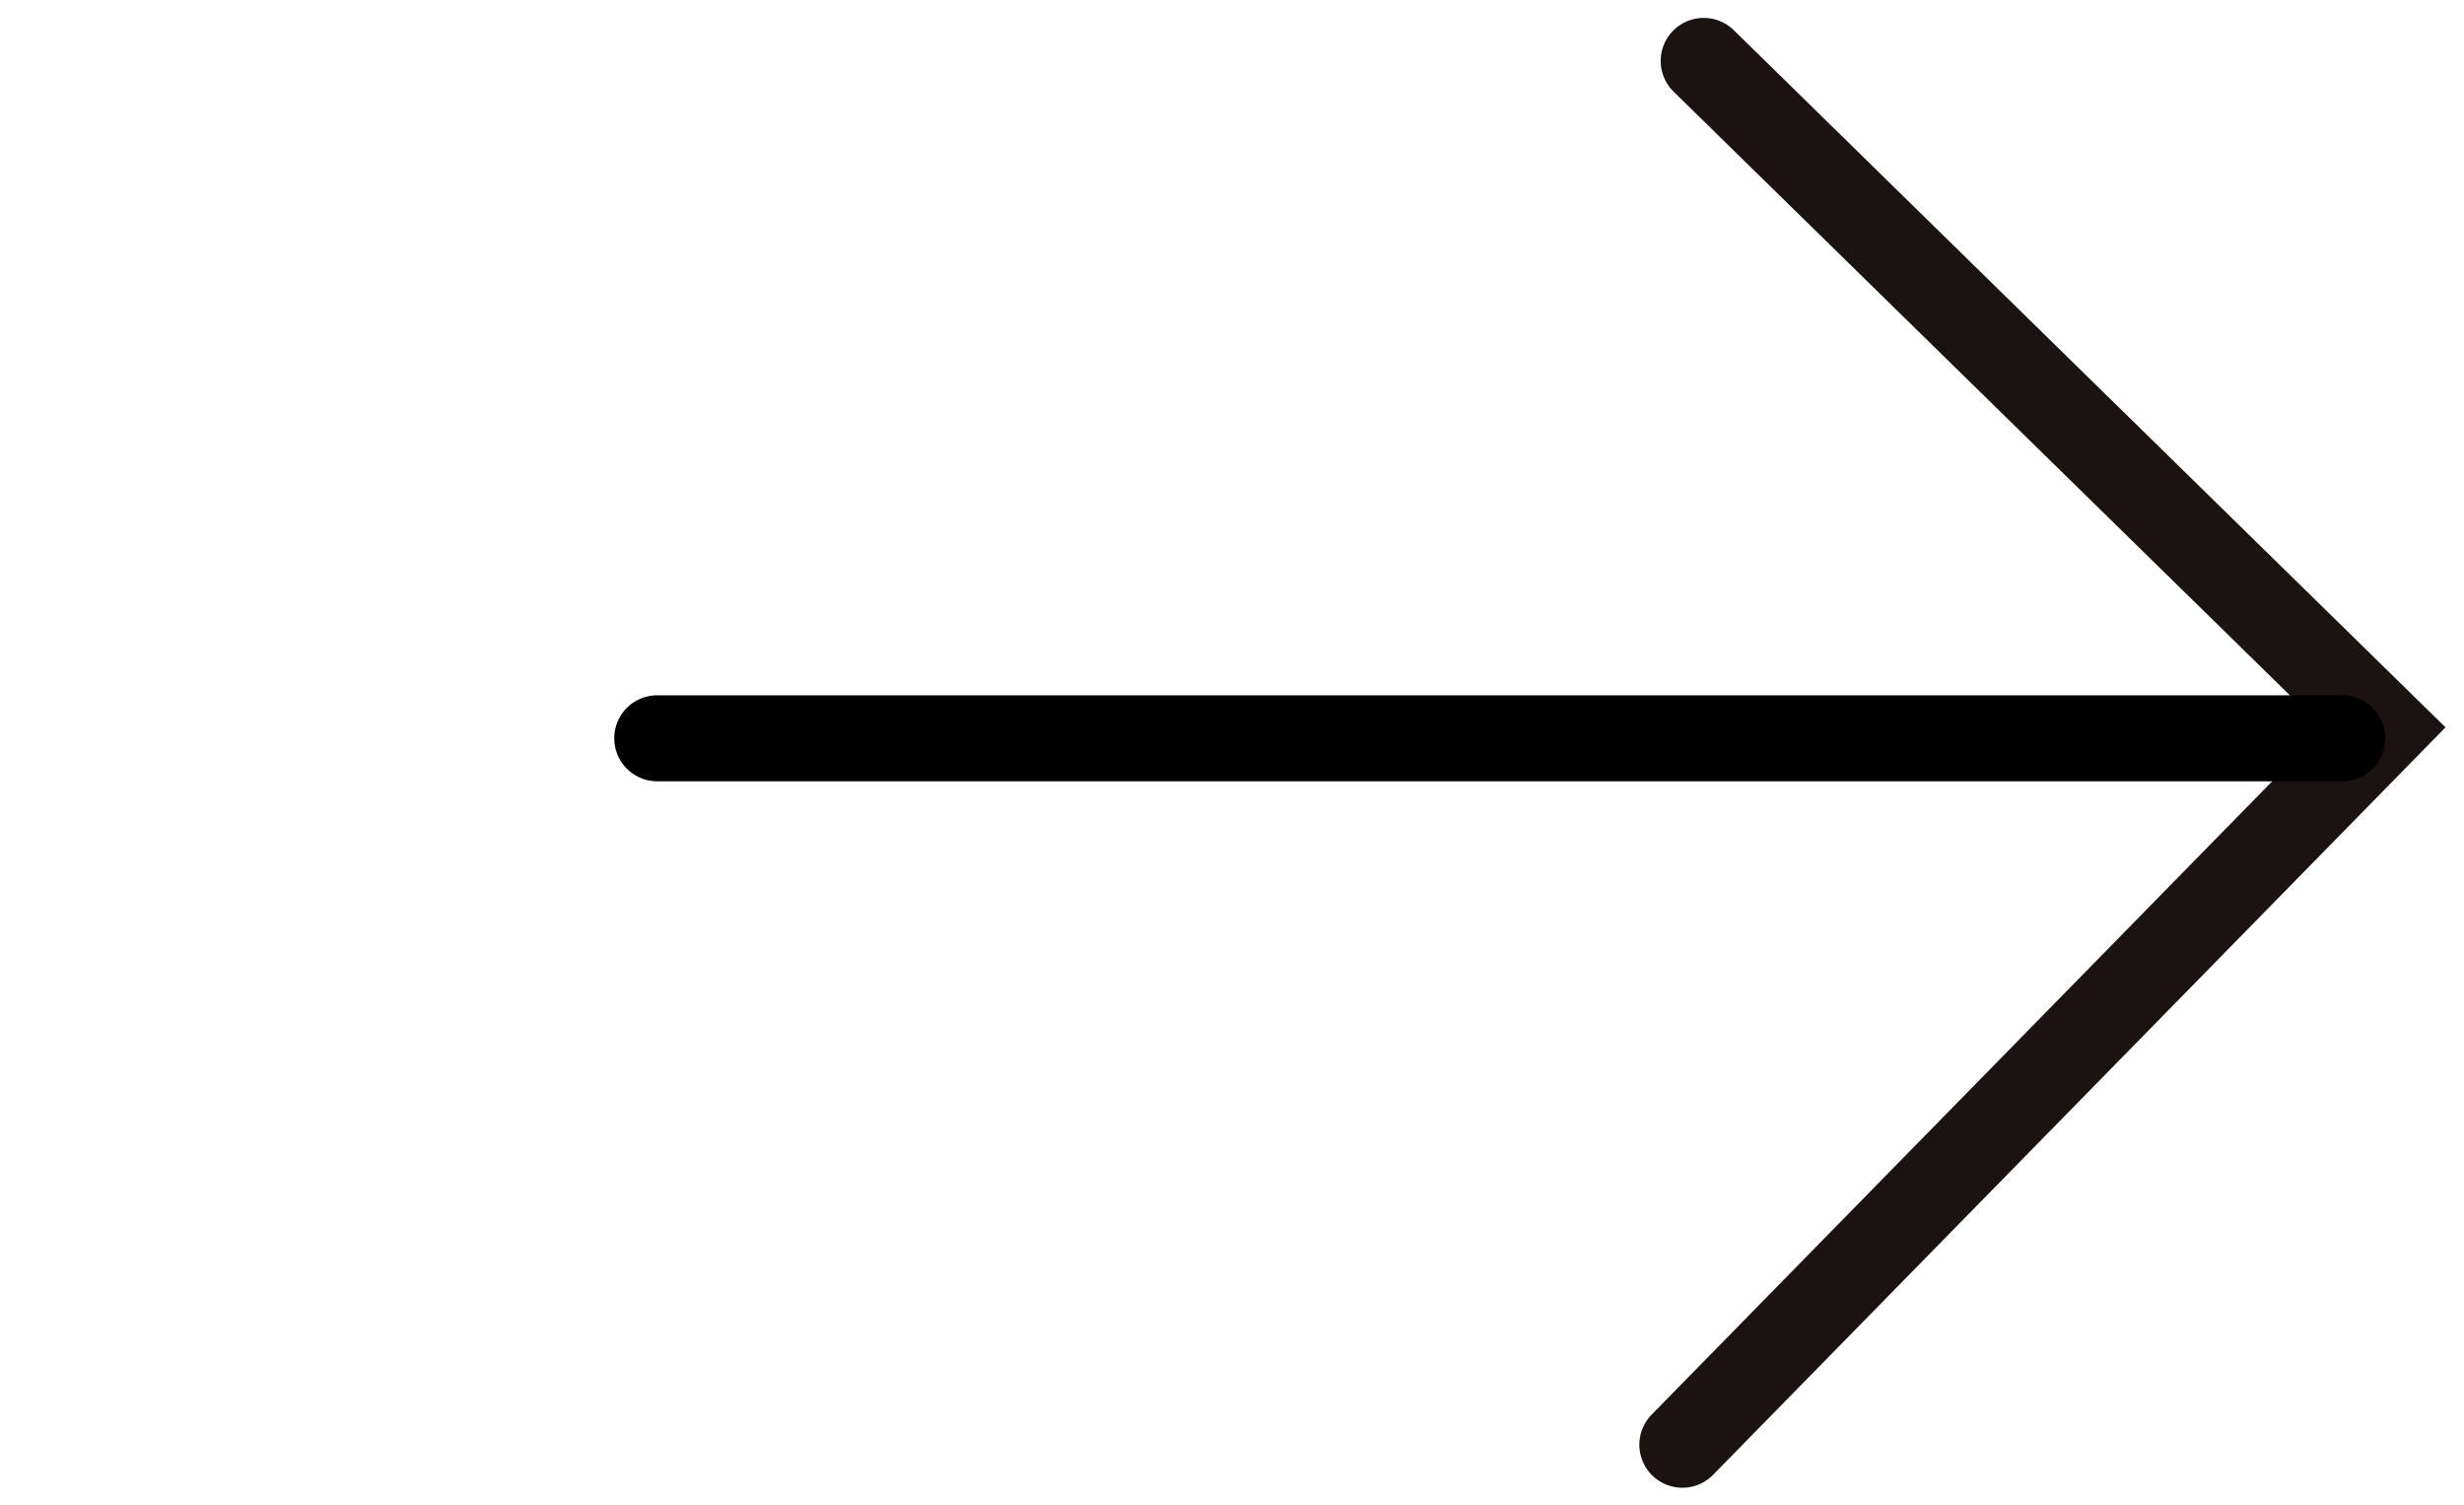 <svg xmlns="http://www.w3.org/2000/svg" width="14.321" height="8.75" viewBox="0 0 14.321 8.75">
  <g id="ico-submit" transform="translate(0 0.028)">
    <path id="パス_28209" data-name="パス 28209" d="M15.007,8.194l6.264-3.986L15.2.5Z" transform="translate(-7.658)" fill="none"/>
    <rect id="長方形_5071" data-name="長方形 5071" width="14.321" height="8.695" fill="none"/>
    <path id="パス_28211" data-name="パス 28211" d="M12.877,6.451.5,6.127Z" transform="translate(0 -2.188)" fill="none"/>
    <g id="グループ_11619" data-name="グループ 11619" transform="translate(3.82 0.326)">
      <path id="パス_28210" data-name="パス 28210" d="M15.007,8.543l4.082-4.166L15.131.5" transform="translate(-9.049 -0.5)" fill="none" stroke="#1a1311" stroke-linecap="round" stroke-miterlimit="10" stroke-width="0.5"/>
      <line id="線_825" data-name="線 825" x1="9.793" transform="translate(0 3.937)" fill="none" stroke="#000" stroke-linecap="round" stroke-width="0.5"/>
    </g>
  </g>
</svg>
